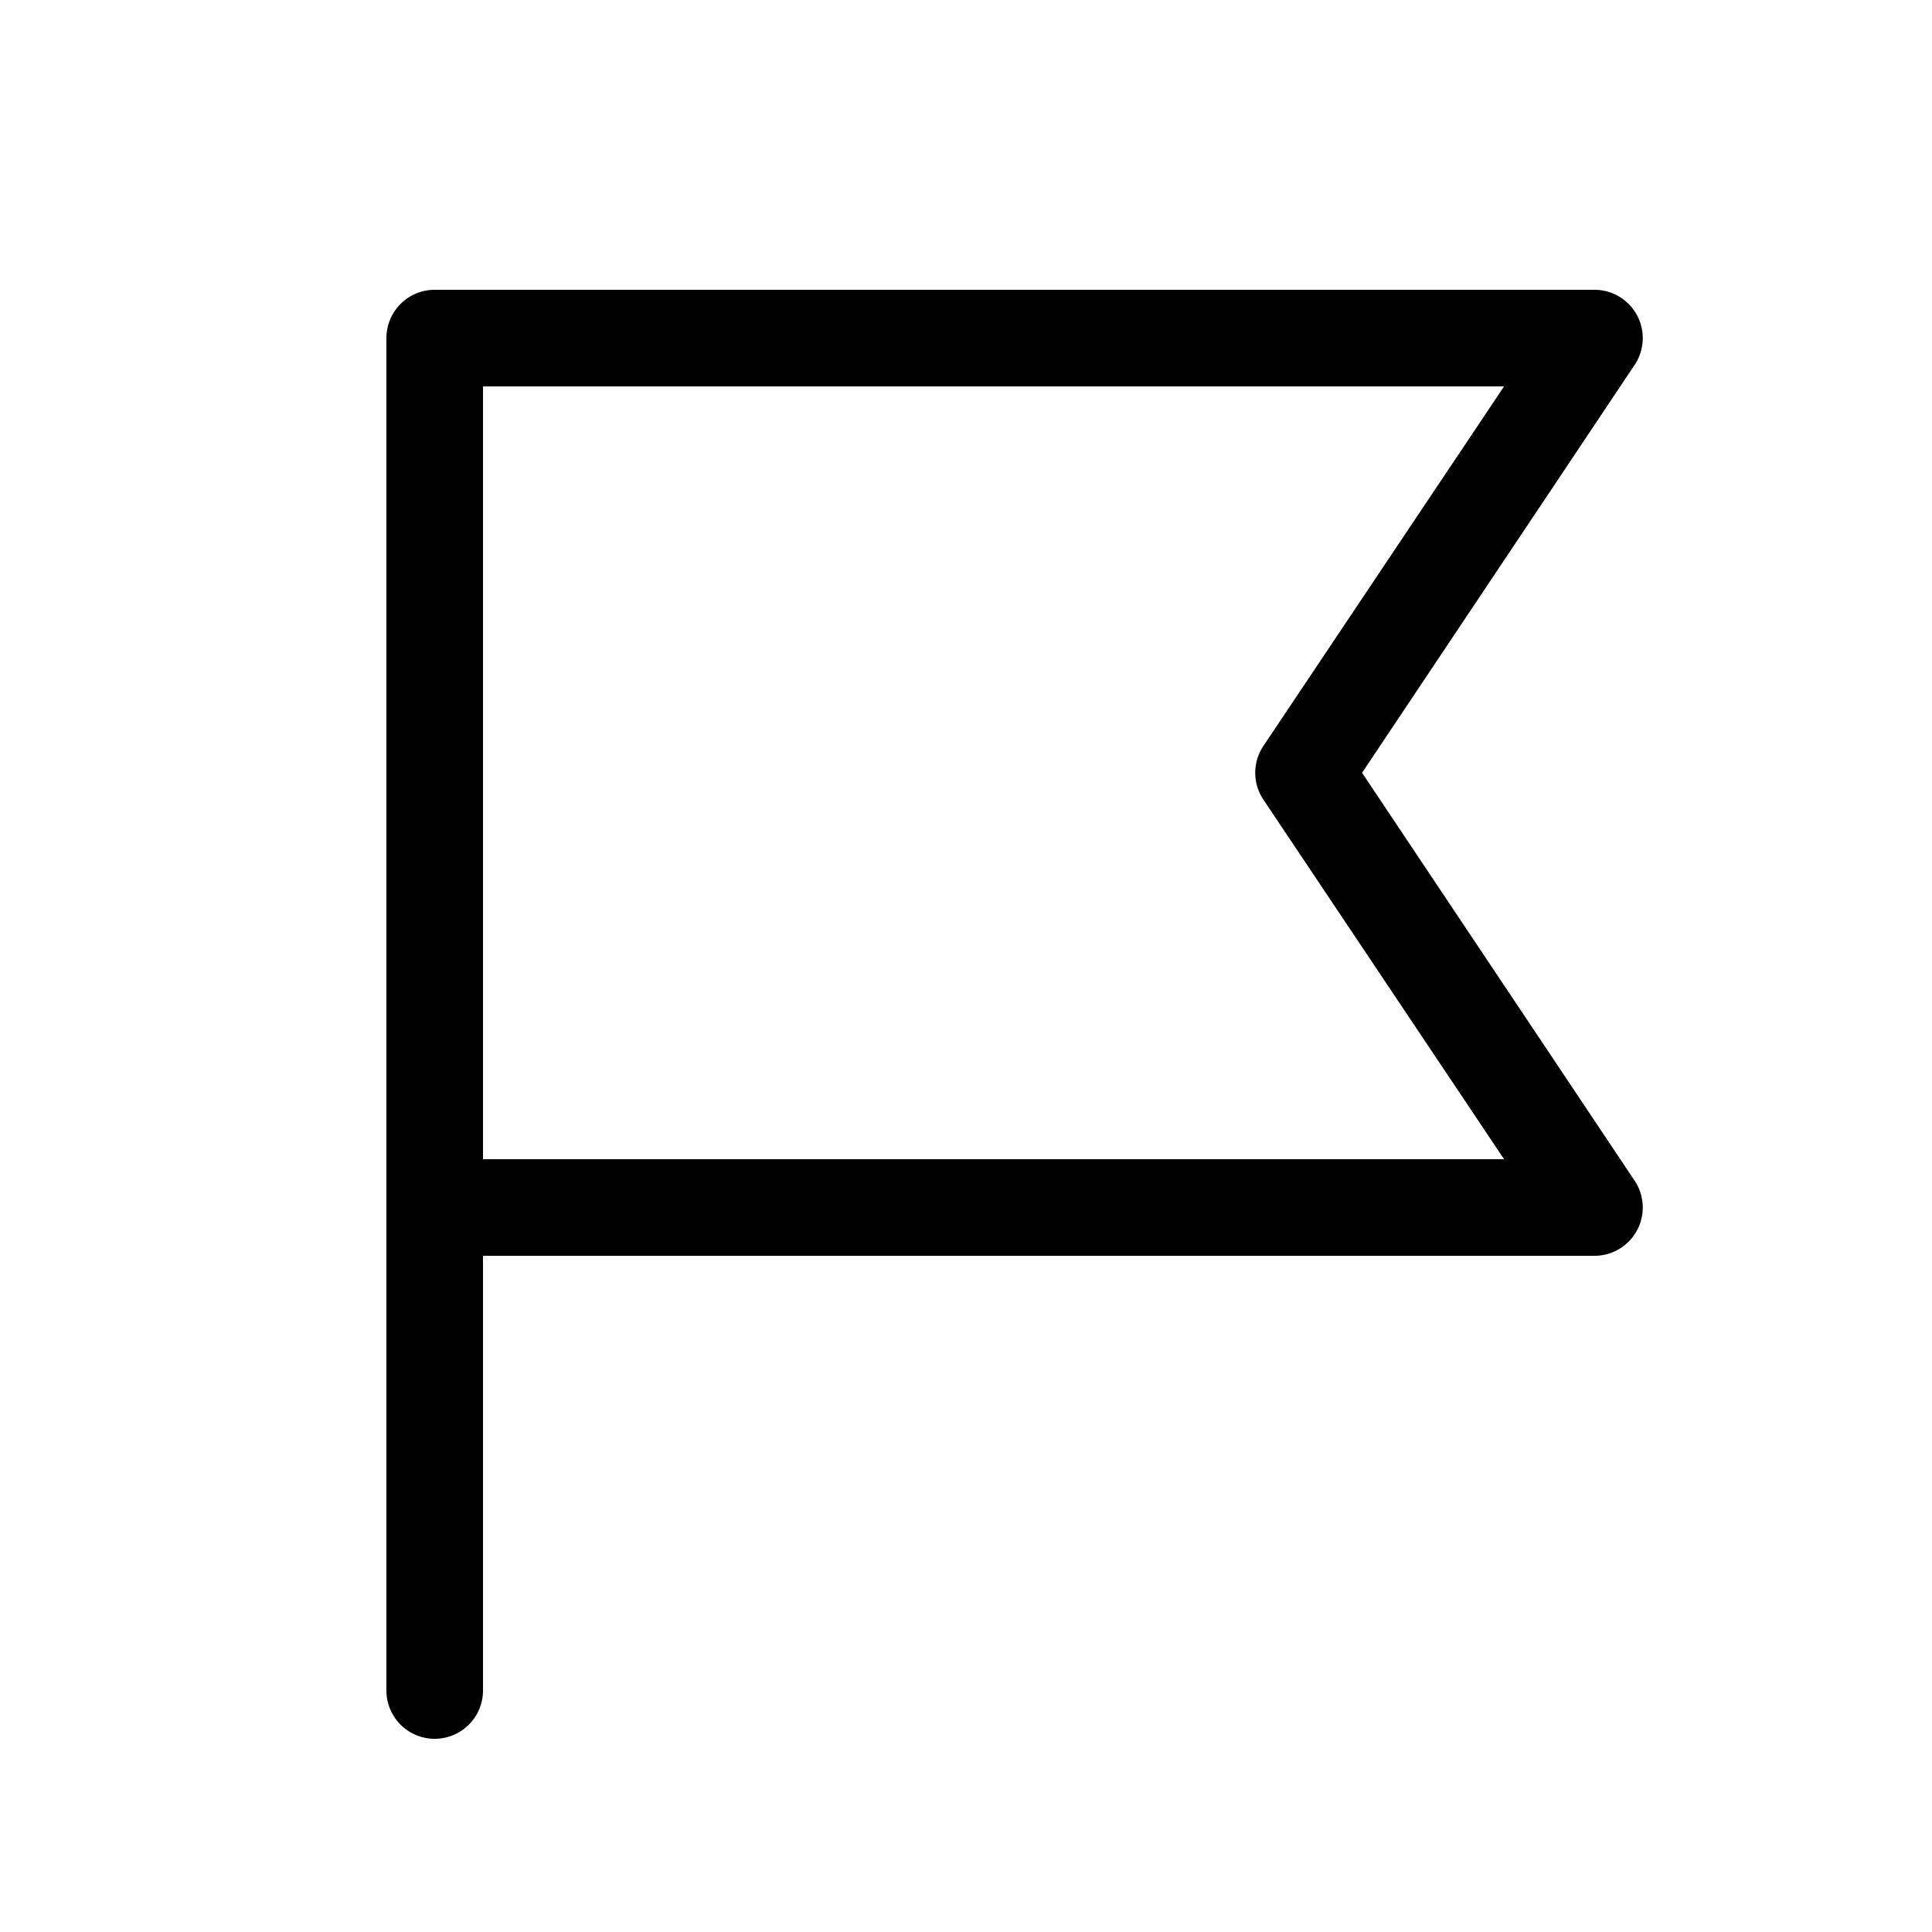 <svg width="20" height="20" viewBox="0 0 20 20" xmlns="http://www.w3.org/2000/svg"><path d="M5 13h11.5a.5.5 0 0 0 .42-.78L14.1 8l2.82-4.22A.5.5 0 0 0 16.5 3h-12a.5.5 0 0 0-.5.5v14a.5.5 0 0 0 1 0V13Zm0-1V4h10.57l-2.49 3.72a.5.5 0 0 0 0 .56L15.57 12H5Z"/></svg>
